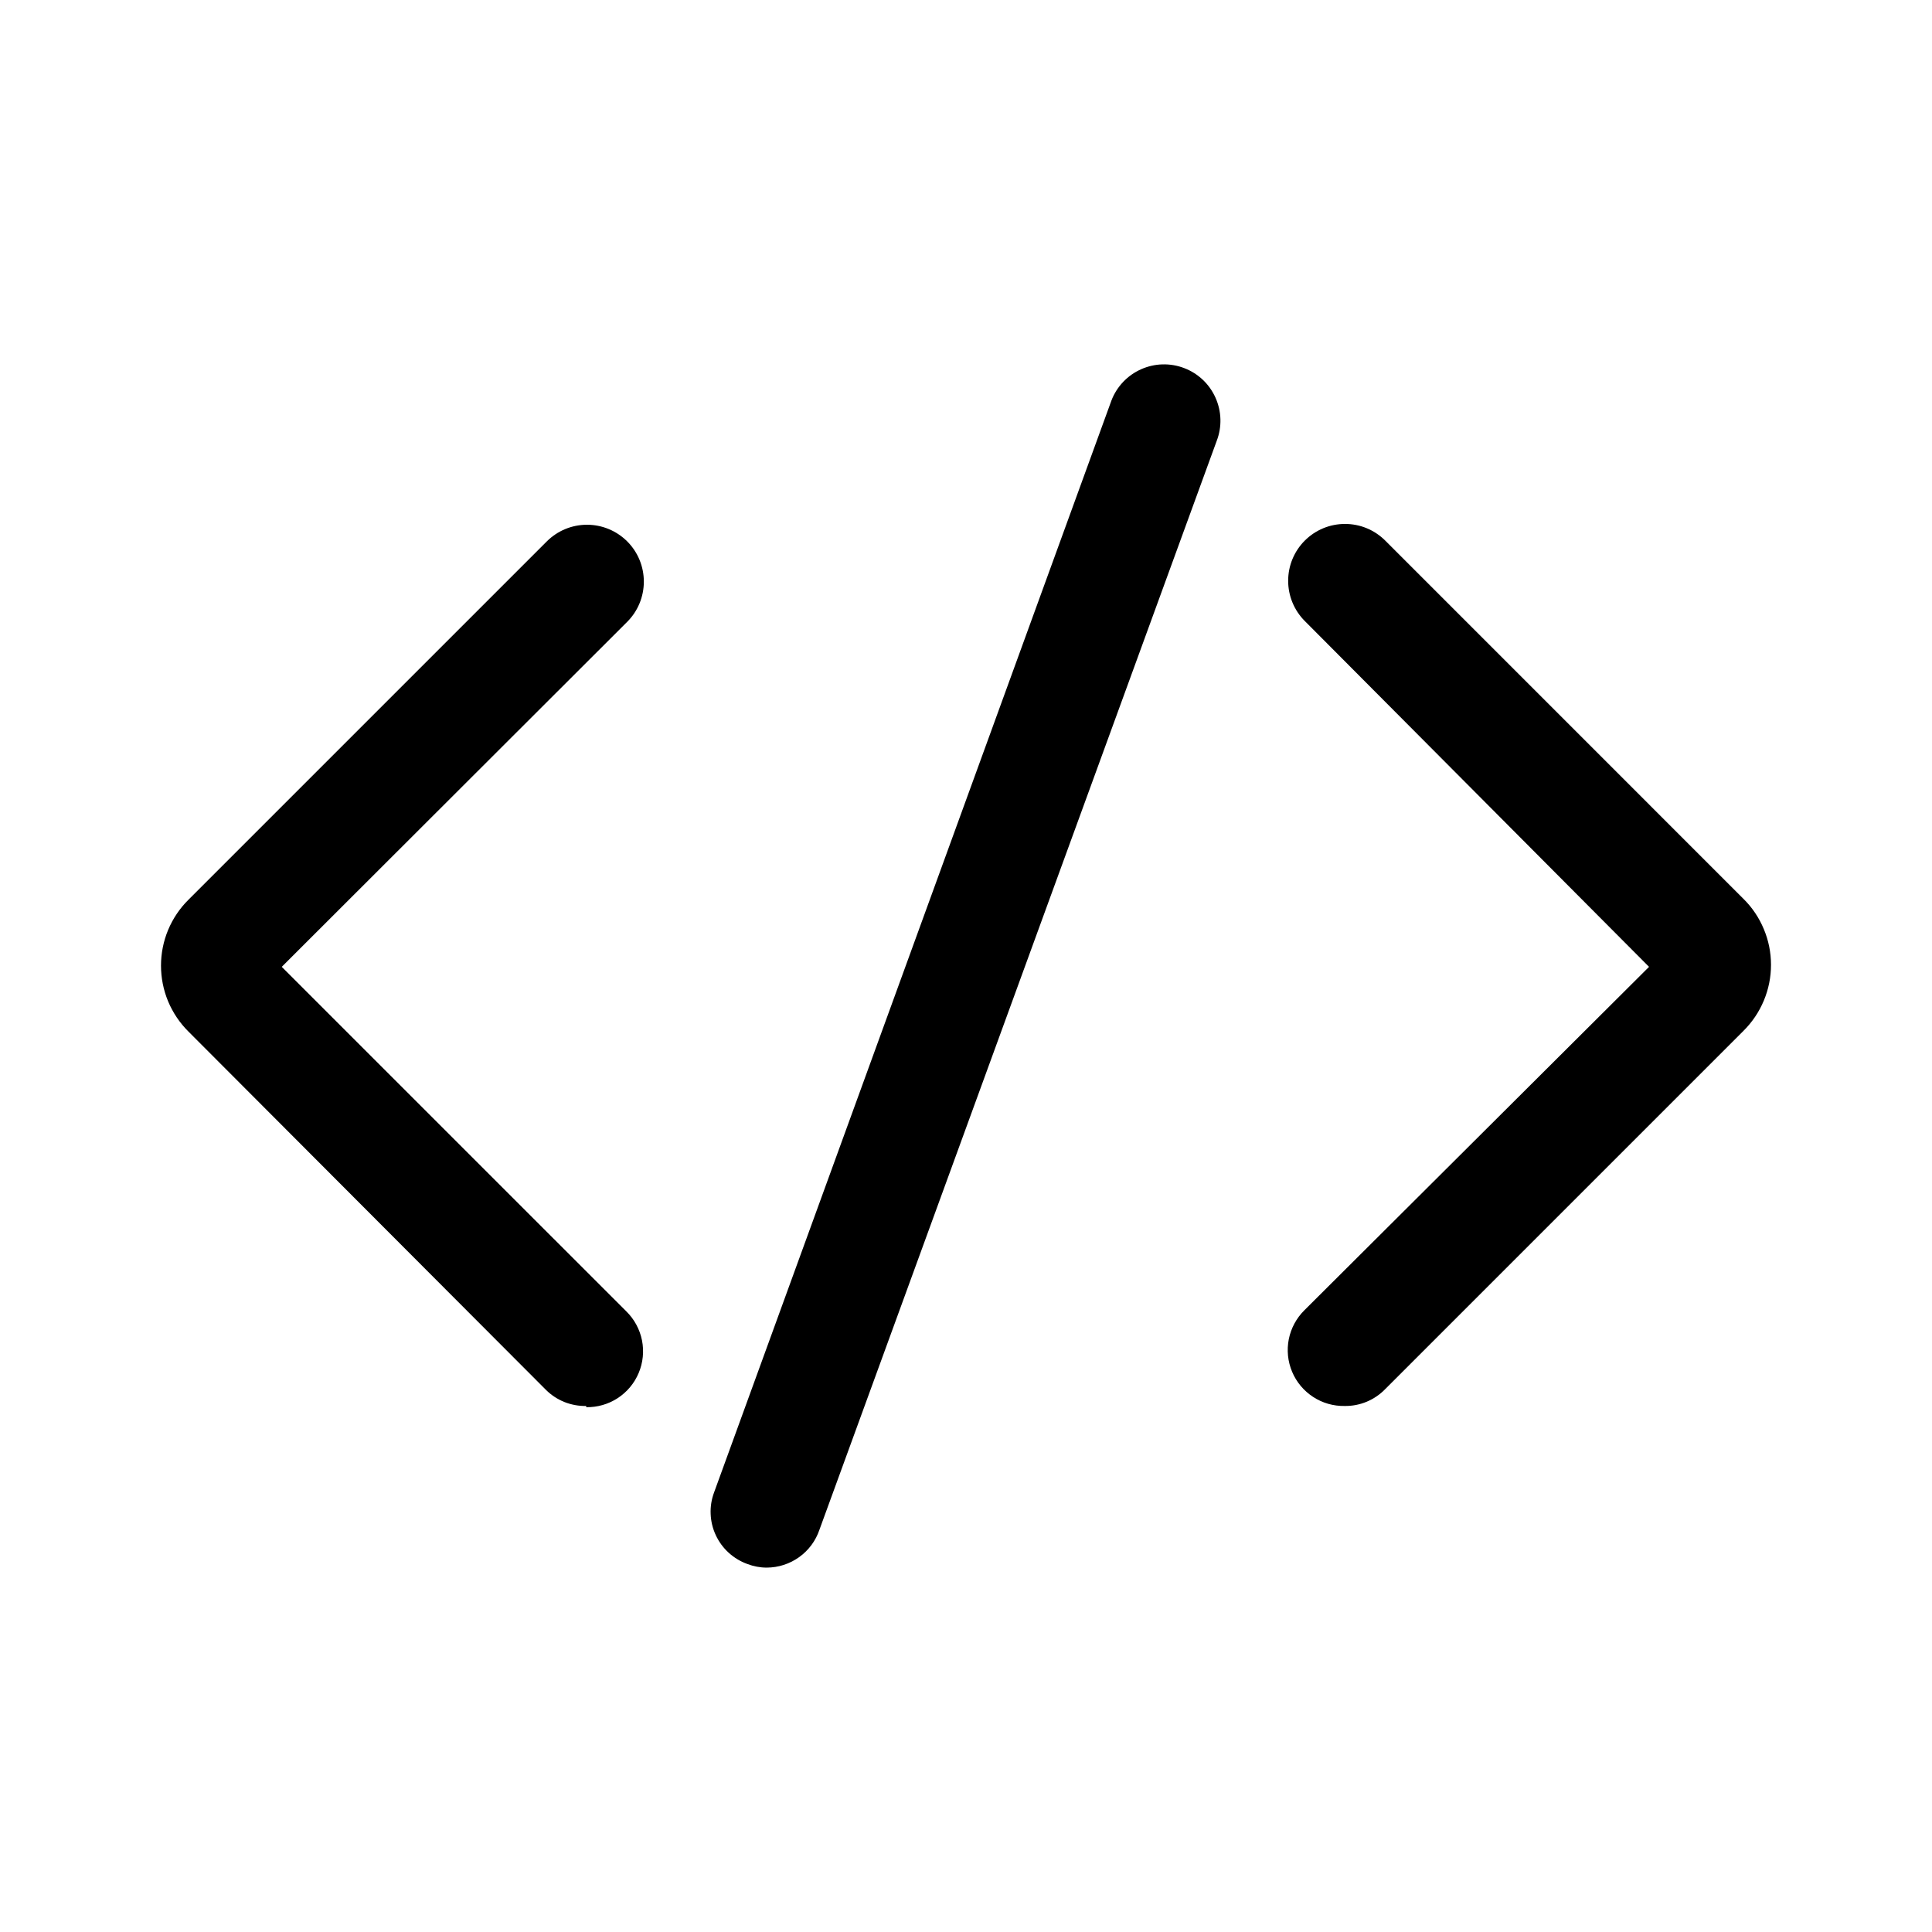 <svg width="48" height="48" viewBox="0 0 48 48" fill="none" xmlns="http://www.w3.org/2000/svg">
<path d="M14.564 34.931C14.379 34.935 14.195 34.901 14.023 34.833C13.852 34.764 13.696 34.662 13.565 34.532L4.683 25.63C4.466 25.415 4.295 25.16 4.177 24.879C4.06 24.597 4 24.296 4 23.991C4 23.686 4.06 23.385 4.177 23.104C4.295 22.822 4.466 22.567 4.683 22.353L13.585 13.451C13.85 13.186 14.209 13.037 14.584 13.037C14.958 13.037 15.318 13.186 15.583 13.451C15.848 13.716 15.996 14.075 15.996 14.45C15.996 14.825 15.848 15.184 15.583 15.449L7 24.021L15.563 32.583C15.761 32.778 15.895 33.028 15.95 33.3C16.004 33.572 15.976 33.855 15.868 34.111C15.761 34.367 15.579 34.584 15.347 34.736C15.114 34.888 14.841 34.966 14.564 34.961V34.931Z" fill="black"/>
<path d="M33.406 34.931C33.129 34.936 32.856 34.858 32.624 34.706C32.391 34.554 32.209 34.337 32.102 34.081C31.994 33.825 31.966 33.542 32.02 33.27C32.075 32.998 32.21 32.748 32.407 32.553L40.97 24.021L32.417 15.429C32.286 15.298 32.182 15.142 32.111 14.97C32.04 14.799 32.004 14.615 32.004 14.43C32.004 14.244 32.04 14.06 32.111 13.889C32.182 13.718 32.286 13.562 32.417 13.431C32.548 13.3 32.704 13.195 32.876 13.124C33.047 13.053 33.231 13.017 33.416 13.017C33.602 13.017 33.786 13.053 33.957 13.124C34.129 13.195 34.284 13.3 34.416 13.431L43.317 22.333C43.534 22.547 43.705 22.802 43.822 23.084C43.94 23.365 44 23.666 44 23.971C44 24.276 43.94 24.577 43.822 24.859C43.705 25.14 43.534 25.395 43.317 25.61L34.416 34.511C34.285 34.647 34.128 34.753 33.954 34.826C33.781 34.898 33.594 34.934 33.406 34.931Z" fill="black"/>
<path d="M19.049 38.947C18.886 38.947 18.723 38.916 18.57 38.858C18.398 38.796 18.24 38.701 18.105 38.578C17.97 38.456 17.861 38.307 17.784 38.142C17.706 37.976 17.663 37.797 17.656 37.615C17.648 37.432 17.677 37.25 17.741 37.079L27.612 9.954C27.677 9.782 27.776 9.625 27.902 9.491C28.029 9.357 28.18 9.25 28.348 9.175C28.516 9.1 28.697 9.058 28.881 9.053C29.065 9.048 29.248 9.079 29.42 9.145C29.592 9.21 29.749 9.309 29.883 9.435C30.017 9.562 30.124 9.713 30.199 9.881C30.274 10.049 30.316 10.23 30.321 10.414C30.326 10.598 30.295 10.781 30.229 10.953L20.358 38.008C20.265 38.282 20.089 38.519 19.854 38.687C19.619 38.855 19.338 38.946 19.049 38.947Z" fill="black"/>
</svg>
